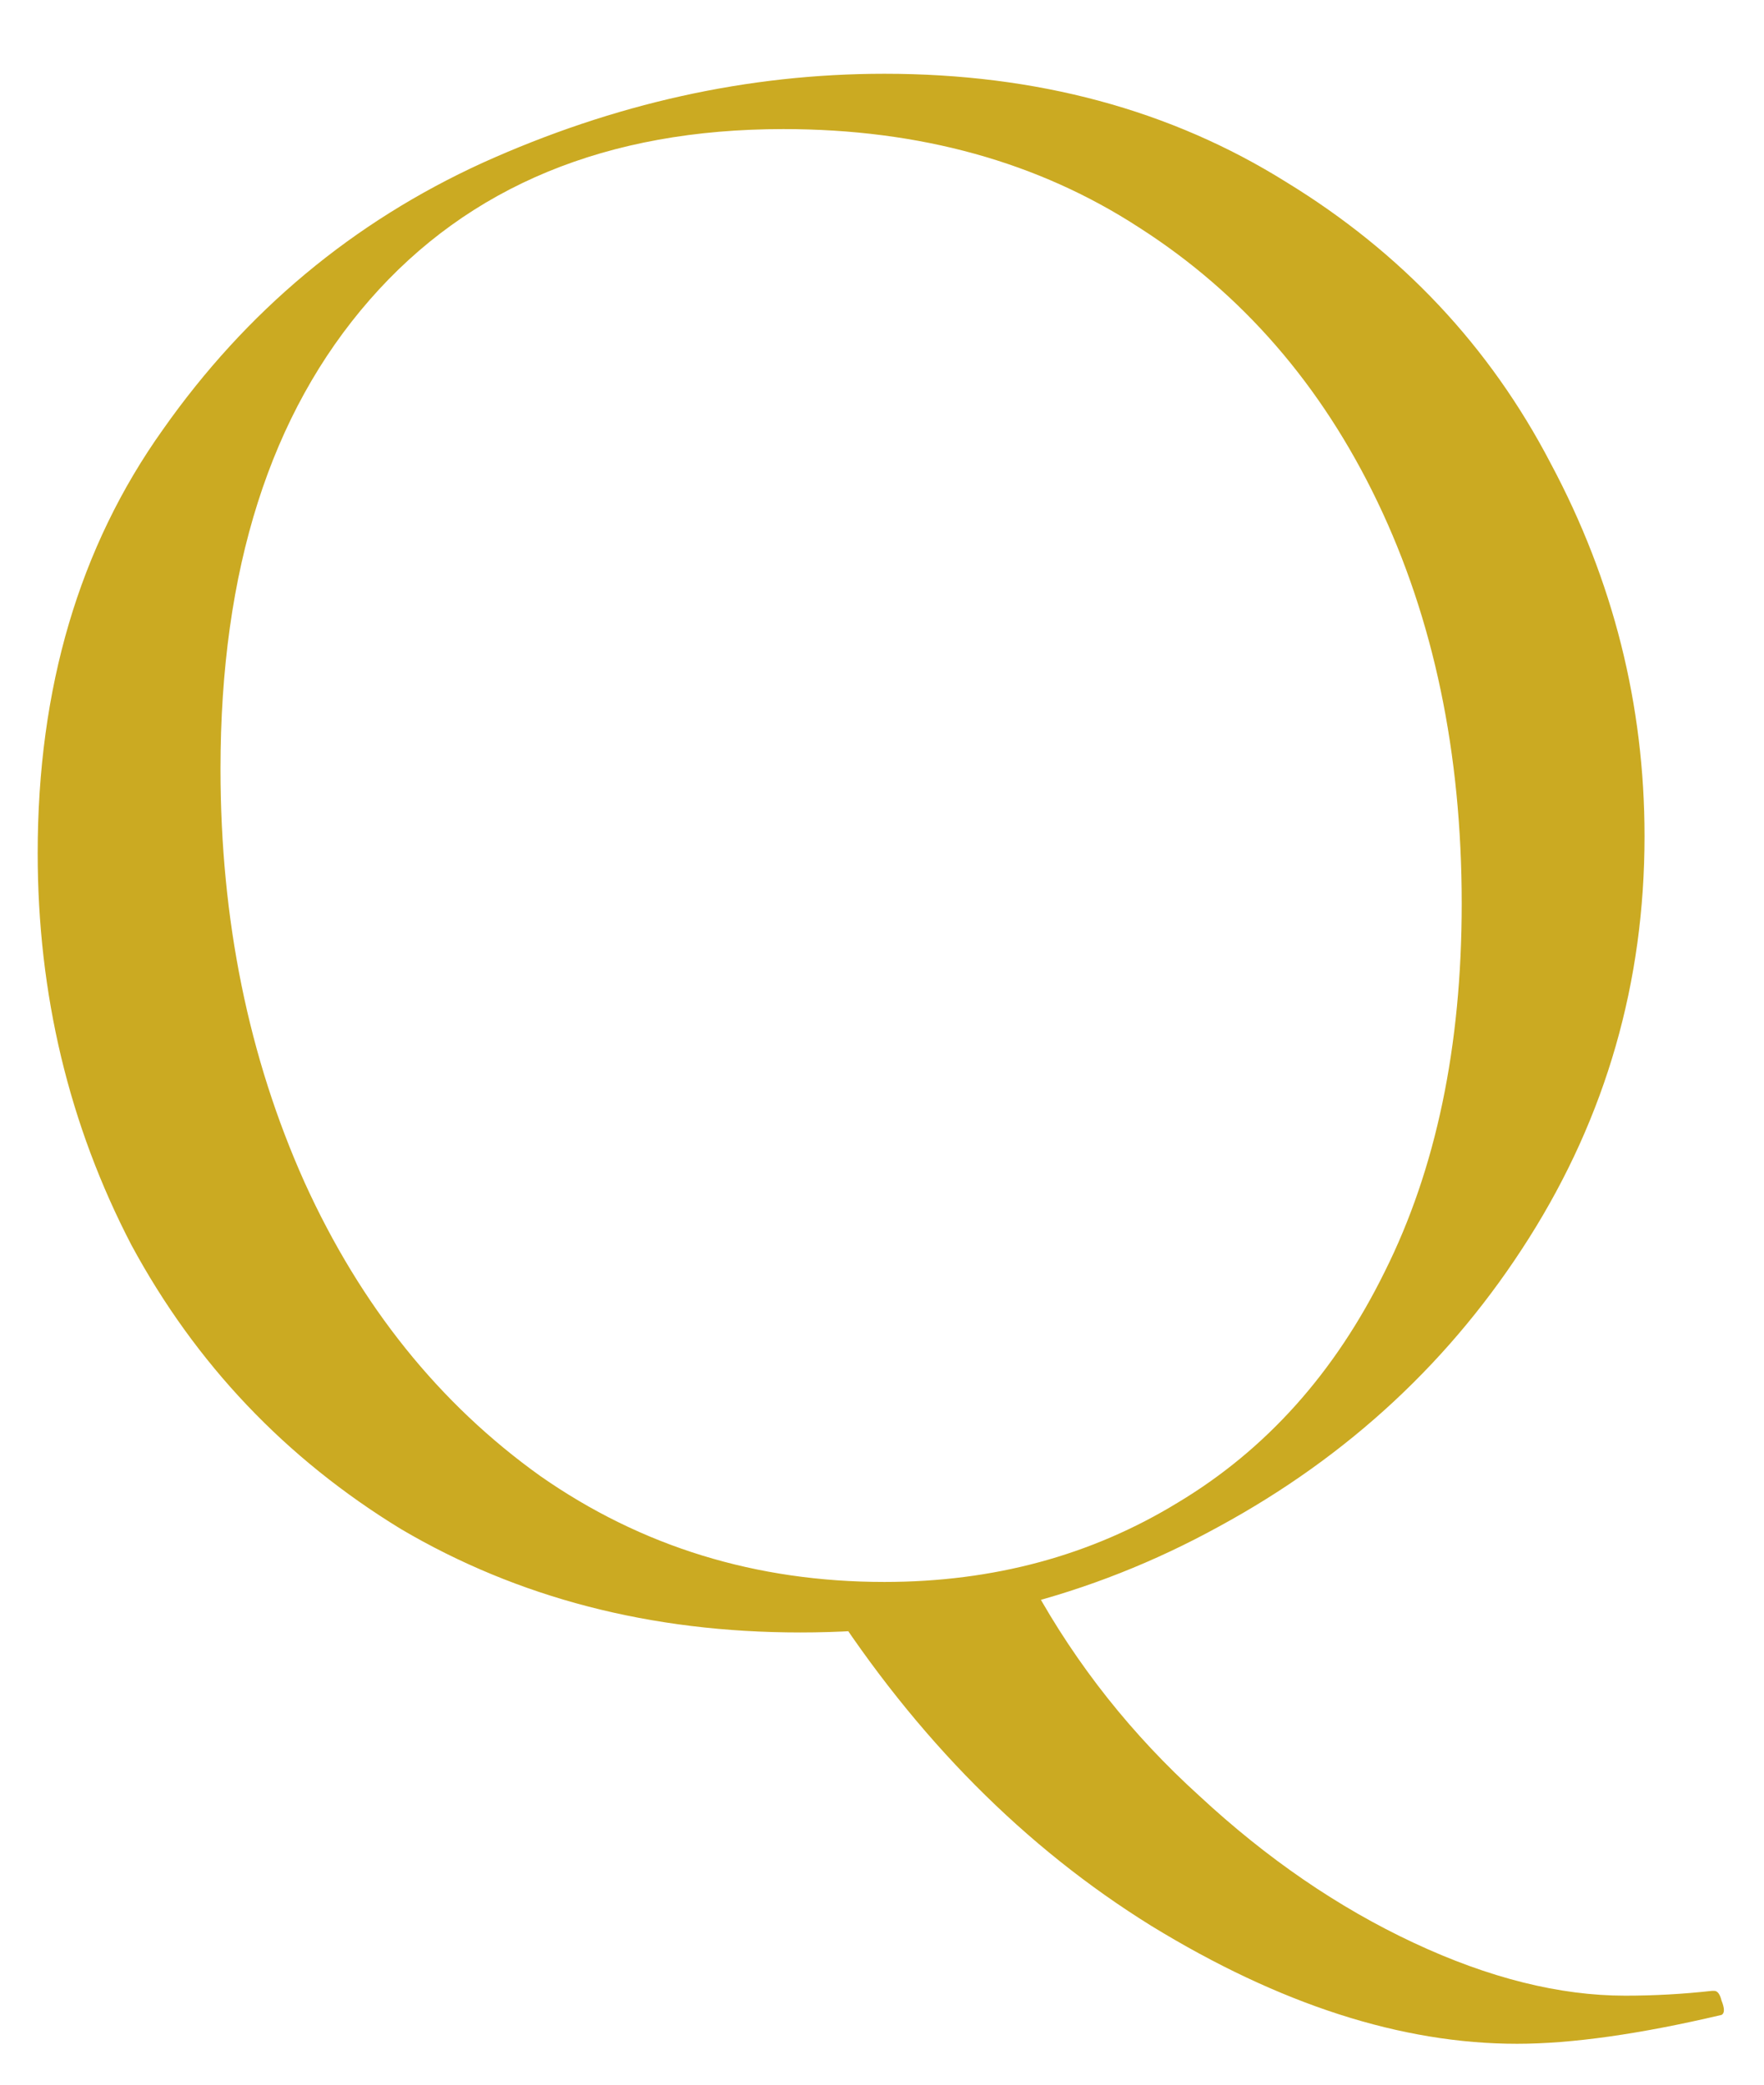 <svg width="22" height="26" viewBox="0 0 22 26" fill="none" xmlns="http://www.w3.org/2000/svg">
<path d="M12.89 19.79C13.43 20.77 14.12 21.64 14.96 22.4C15.8 23.18 16.69 23.79 17.63 24.23C18.57 24.67 19.45 24.89 20.27 24.89C20.63 24.89 20.99 24.87 21.35 24.83H21.38C21.42 24.83 21.45 24.87 21.47 24.95C21.51 25.05 21.51 25.11 21.47 25.13C20.45 25.37 19.6 25.49 18.92 25.49C17.48 25.49 15.96 25 14.36 24.02C12.78 23.04 11.43 21.68 10.31 19.94L12.89 19.79ZM9.98 20.36C8.12 20.36 6.46 19.93 5 19.07C3.56 18.19 2.44 17.01 1.64 15.53C0.86 14.03 0.47 12.4 0.47 10.64C0.47 8.58 0.99 6.82 2.03 5.36C3.07 3.88 4.4 2.77 6.02 2.03C7.66 1.29 9.33 0.92 11.03 0.92C12.93 0.92 14.6 1.37 16.04 2.27C17.48 3.15 18.58 4.32 19.34 5.78C20.12 7.24 20.51 8.79 20.51 10.43C20.51 12.25 20.03 13.92 19.07 15.44C18.11 16.96 16.82 18.16 15.2 19.04C13.6 19.92 11.86 20.36 9.98 20.36ZM11.03 19.73C12.39 19.73 13.61 19.4 14.69 18.74C15.79 18.08 16.65 17.12 17.27 15.86C17.91 14.58 18.23 13.05 18.23 11.27C18.23 9.39 17.88 7.72 17.18 6.26C16.48 4.8 15.49 3.66 14.21 2.84C12.95 2.02 11.47 1.61 9.77 1.61C7.57 1.61 5.85 2.32 4.61 3.74C3.37 5.16 2.75 7.11 2.75 9.59C2.75 11.47 3.1 13.19 3.8 14.75C4.5 16.29 5.48 17.51 6.74 18.41C8 19.29 9.43 19.73 11.03 19.73Z" fill="#CBAA22"/>
</svg>
